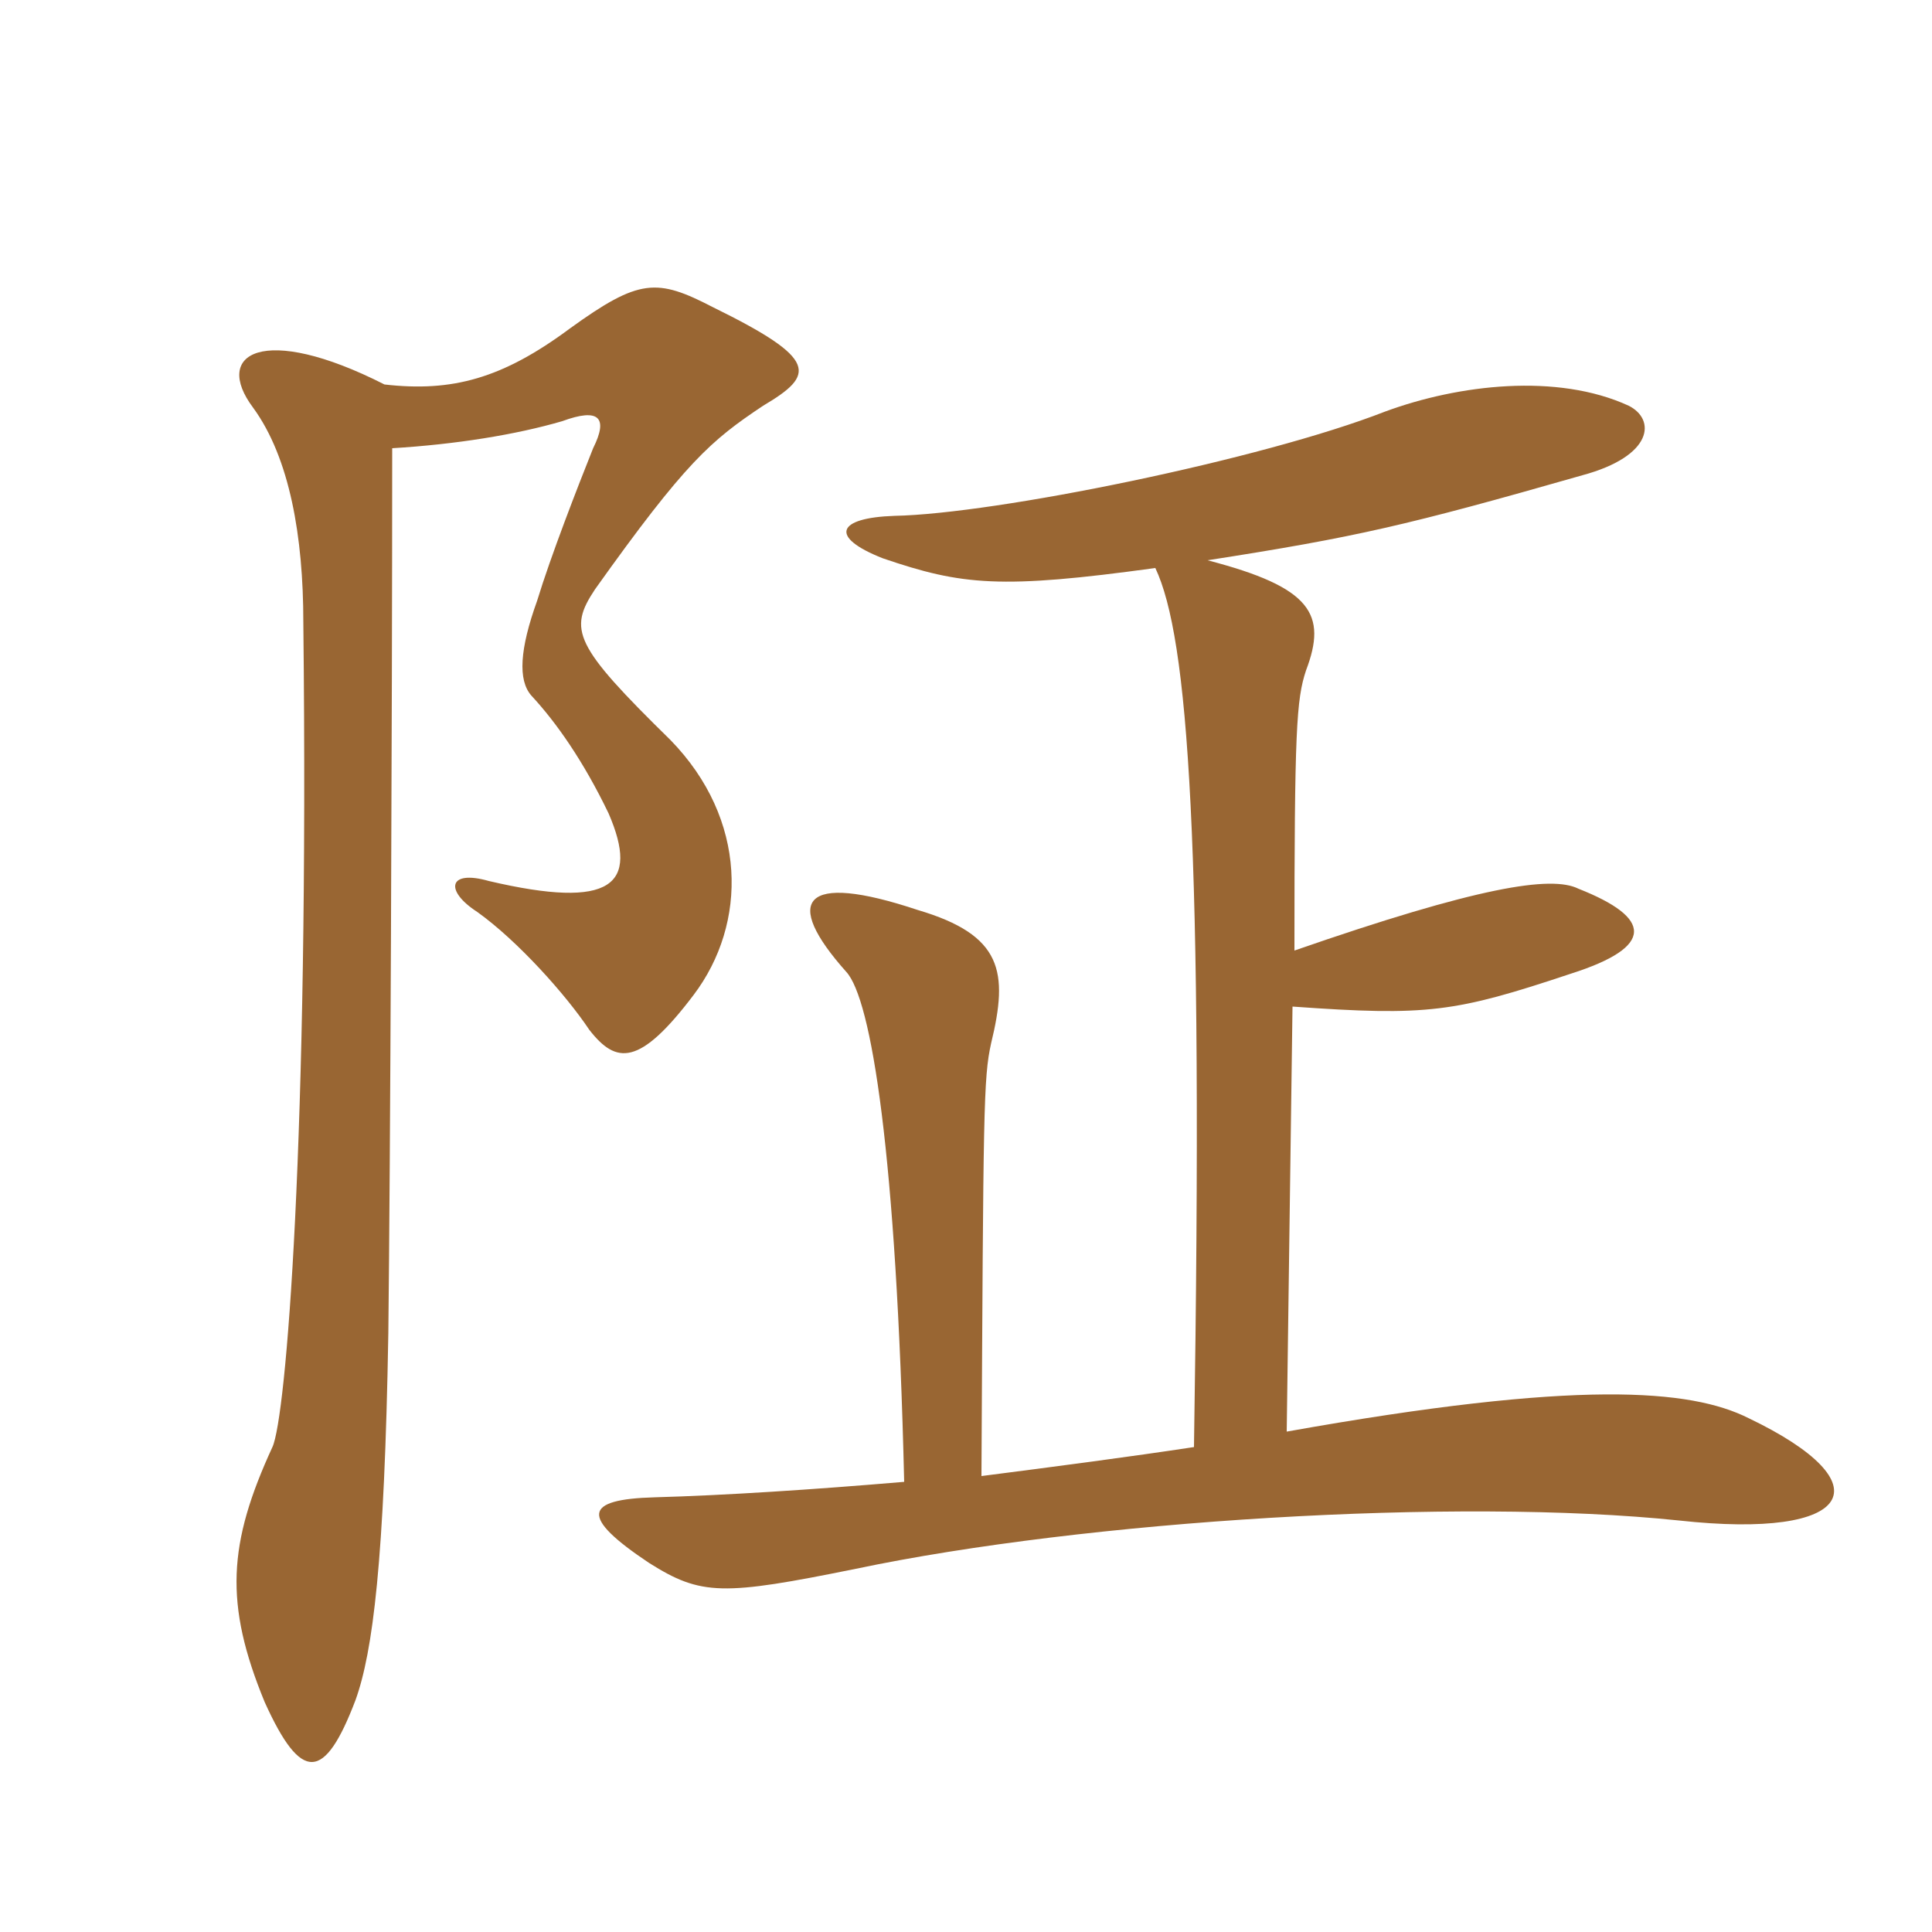 <svg xmlns="http://www.w3.org/2000/svg" xmlns:xlink="http://www.w3.org/1999/xlink" width="150" height="150"><path fill="#996633" padding="10" d="M70.20 115.05C63.15 115.65 56.25 116.10 50.85 116.25C45.30 116.40 45 117.75 50.40 121.35C54.45 123.90 56.10 123.90 66.45 121.80C84.30 118.05 113.10 116.25 130.35 118.05C144 119.55 146.40 115.20 135.75 110.10C131.25 107.85 122.55 107.10 99.90 111.15L100.35 78.15C110.85 78.90 112.95 78.60 121.95 75.60C128.55 73.50 128.25 71.25 122.55 69C120.45 67.95 114.75 68.85 100.50 73.80C100.50 56.70 100.65 54.30 101.40 52.05C103.05 47.70 101.85 45.60 93.75 43.50C105.30 41.70 109.20 40.80 122.85 36.90C128.40 35.40 128.55 32.55 126.45 31.50C120.90 28.95 113.25 29.85 107.55 31.95C97.95 35.70 77.25 39.90 69.45 40.05C64.95 40.20 64.35 41.70 68.55 43.35C74.70 45.45 77.70 45.75 89.70 44.10C92.25 49.50 93.45 65.10 92.70 112.35C87.75 113.10 82.05 113.85 76.20 114.60C76.35 86.10 76.35 83.70 76.95 81C78.30 75.45 77.85 72.60 71.25 70.65C62.25 67.65 60.75 69.90 65.70 75.45C67.65 77.55 69.60 89.55 70.20 115.05ZM30.45 34.80C35.40 34.50 40.05 33.75 43.65 32.70C46.50 31.65 47.25 32.40 46.05 34.80C44.85 37.80 42.75 43.20 41.70 46.65C40.35 50.40 40.20 52.80 41.25 54C43.20 56.10 45.30 59.10 47.25 63.15C49.65 68.70 47.55 70.65 37.95 68.40C34.80 67.50 34.50 69.15 37.05 70.80C40.20 73.05 43.95 77.25 45.75 79.95C47.85 82.65 49.65 82.80 53.85 77.25C58.05 71.70 58.05 63.60 52.05 57.45C44.55 50.10 44.10 48.90 46.20 45.75C53.25 35.85 55.20 34.20 59.25 31.50C63.30 29.10 63.60 27.90 55.35 23.85C51 21.60 49.65 21.60 44.25 25.50C39 29.40 35.10 30.45 29.85 29.85C20.40 25.05 16.50 27.45 19.65 31.65C22.50 35.55 23.55 41.70 23.55 48.30C24 88.65 22.20 110.10 21.15 112.35C17.70 119.85 17.40 124.50 20.55 132.15C23.40 138.45 25.20 138.30 27.60 132C28.95 128.25 29.85 121.20 30.15 103.50C30.30 90.75 30.45 56.10 30.45 34.80Z"/></svg>